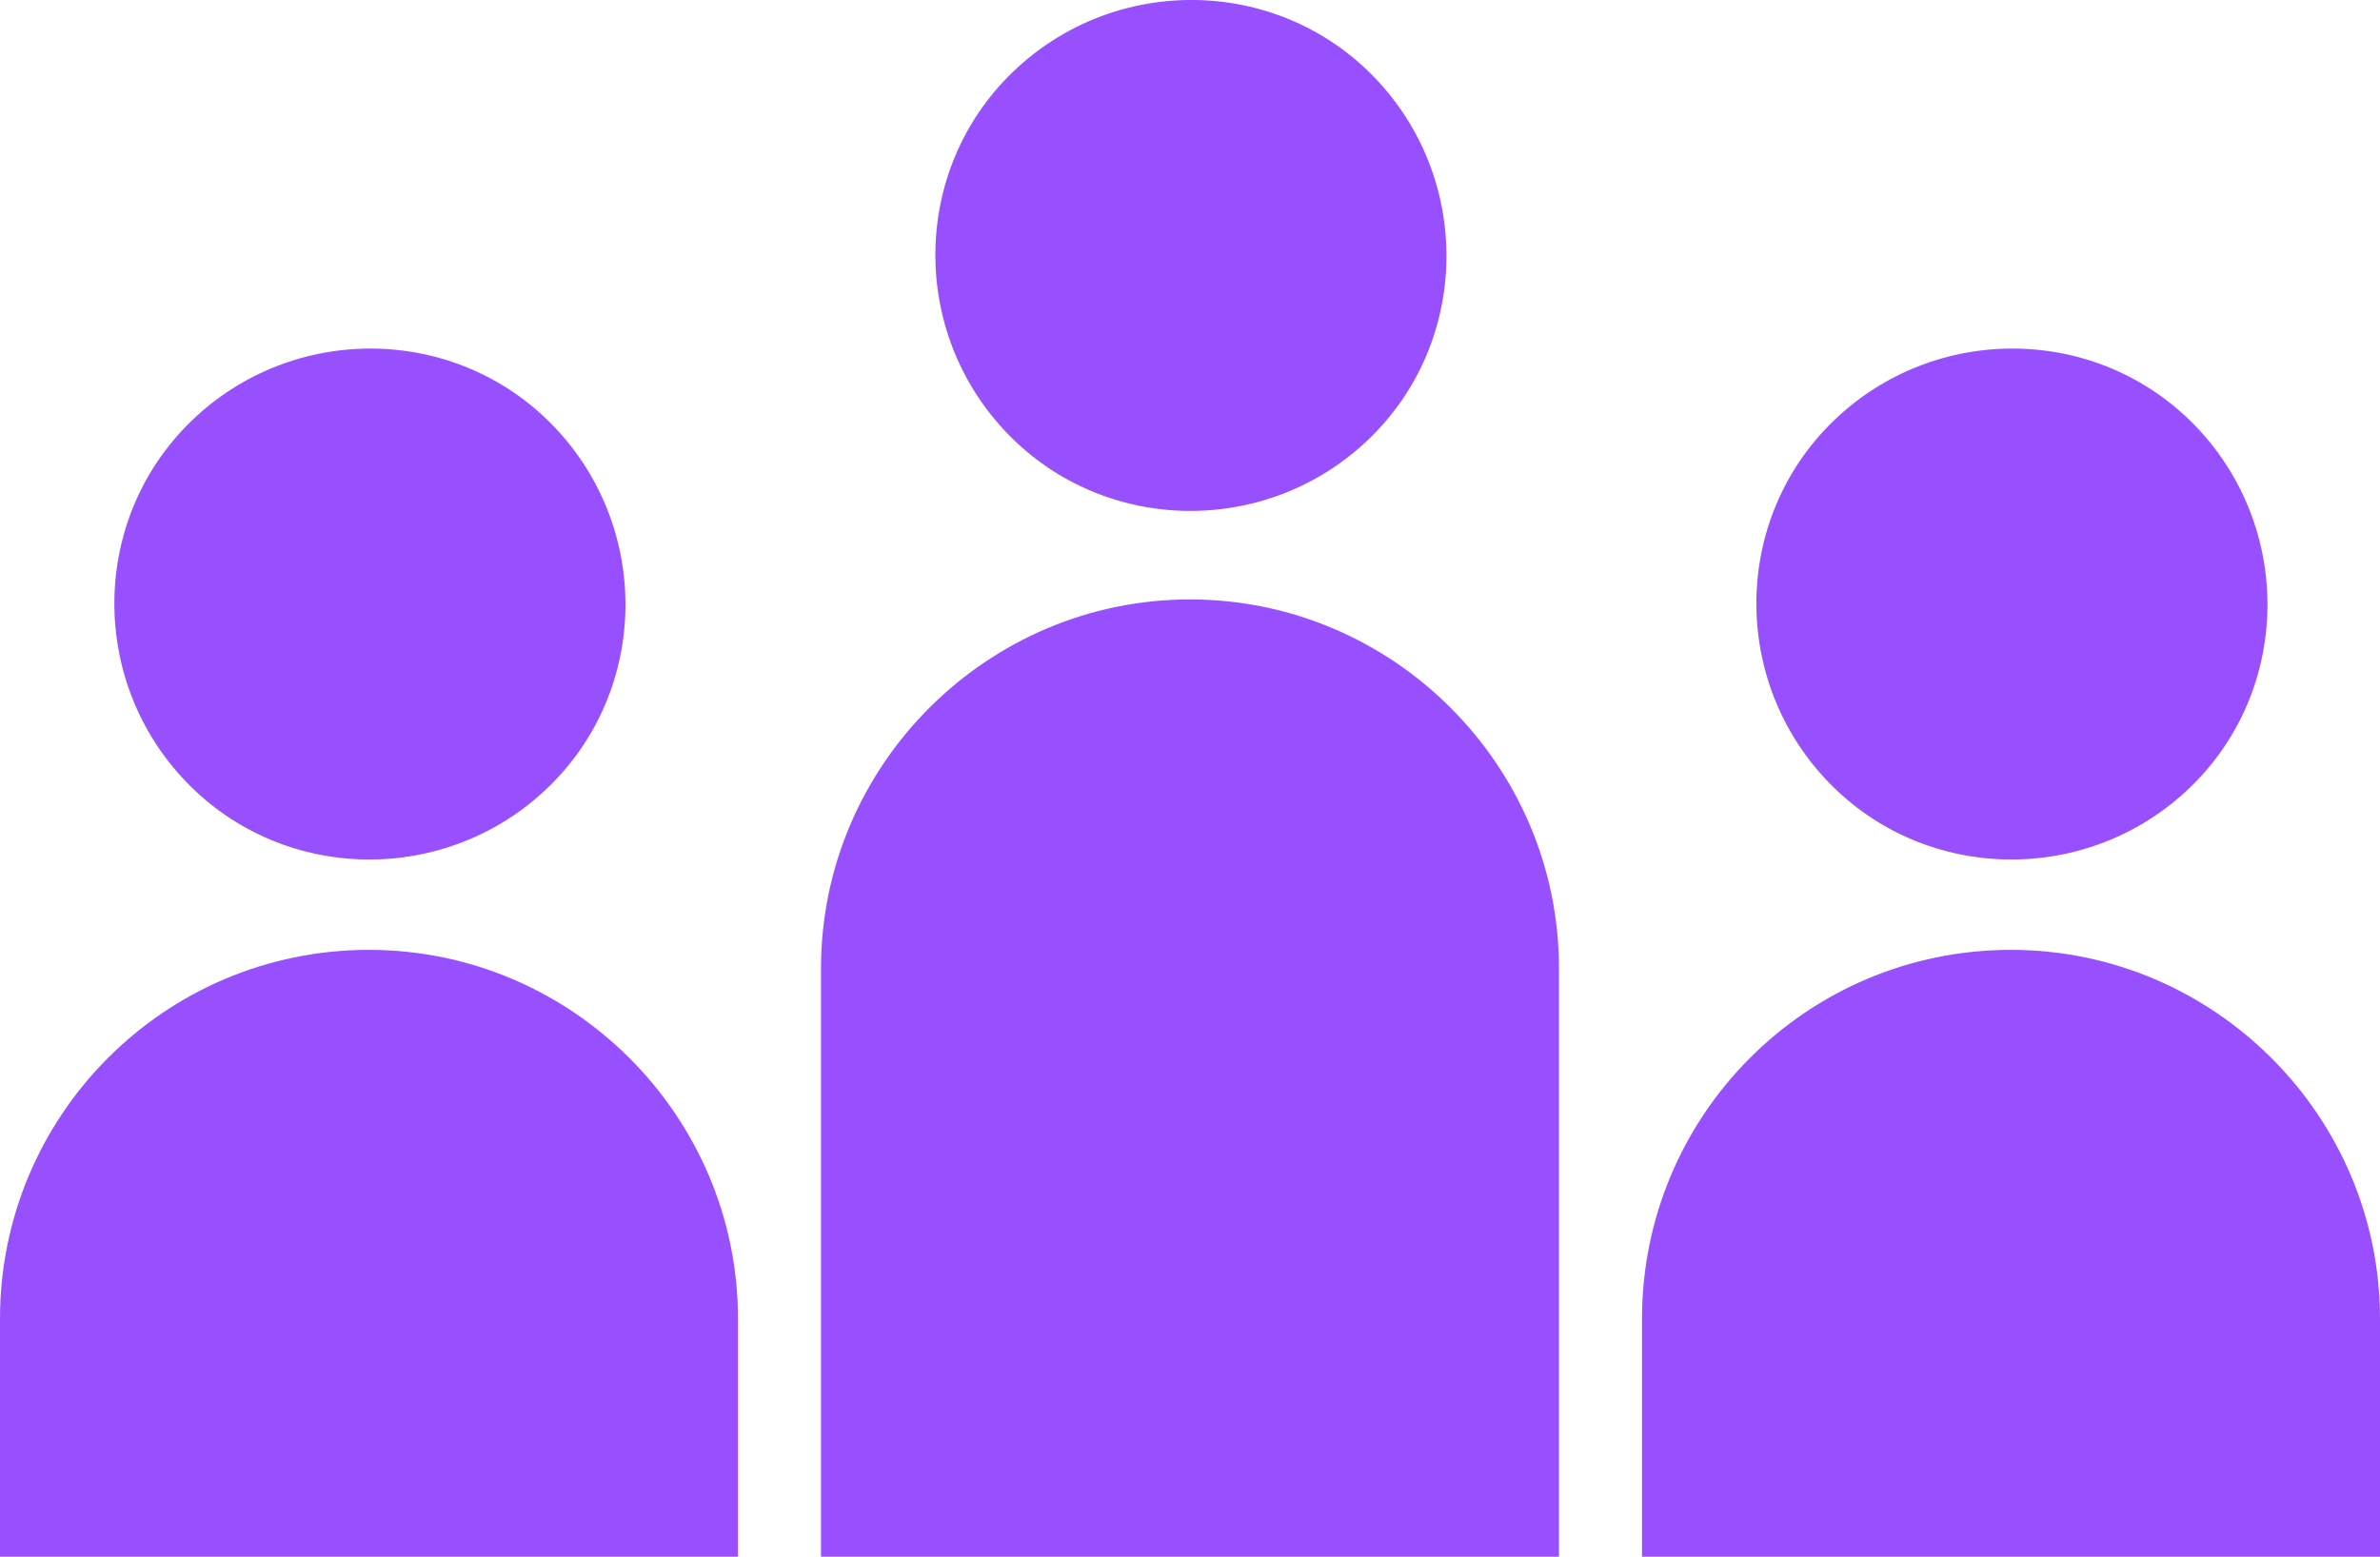 <?xml version="1.0" encoding="UTF-8"?>
<svg xmlns="http://www.w3.org/2000/svg" version="1.1" viewBox="0 0 129 84.4">
  <defs>
    <style>
      .cls-1 {
        fill: #9850ff;
      }
    </style>
  </defs>
  <g>
    <g id="uuid-46482726-185e-47e8-8e44-808032355b17">
      <g id="uuid-d3bf0dcc-a32c-440a-b73f-b736fc3c3bbc">
        <path class="cls-1" d="M109,51.5h0c-11.1,0-20,9-20,20v13h40v-13c0-11-9-20-20-20"></path>
        <path class="cls-1" d="M99.4,22.8c5.5-5.3,14.3-5.2,19.6.3s5.2,14.3-.3,19.6c-5.5,5.3-14.3,5.2-19.6-.3-5.3-5.5-5.2-14.3.3-19.6"></path>
        <path class="cls-1" d="M64.5,32.5h0c-11,0-20,9-20,20v31.9h40v-31.9c0-11-9-20-20-20"></path>
        <path class="cls-1" d="M54.9,3.9c5.5-5.3,14.3-5.2,19.6.3,5.3,5.5,5.2,14.3-.3,19.6-5.5,5.3-14.3,5.2-19.6-.3-5.3-5.5-5.2-14.3.3-19.6"></path>
        <path class="cls-1" d="M20,51.5h0c-11.1,0-20,9-20,20v13h40v-13c0-11-9-20-20-20"></path>
        <path class="cls-1" d="M10.4,22.8c5.5-5.3,14.3-5.2,19.6.3s5.2,14.3-.3,19.6c-5.5,5.3-14.3,5.2-19.6-.3-5.3-5.5-5.2-14.3.3-19.6"></path>
      </g>
    </g>
  </g>
</svg>
